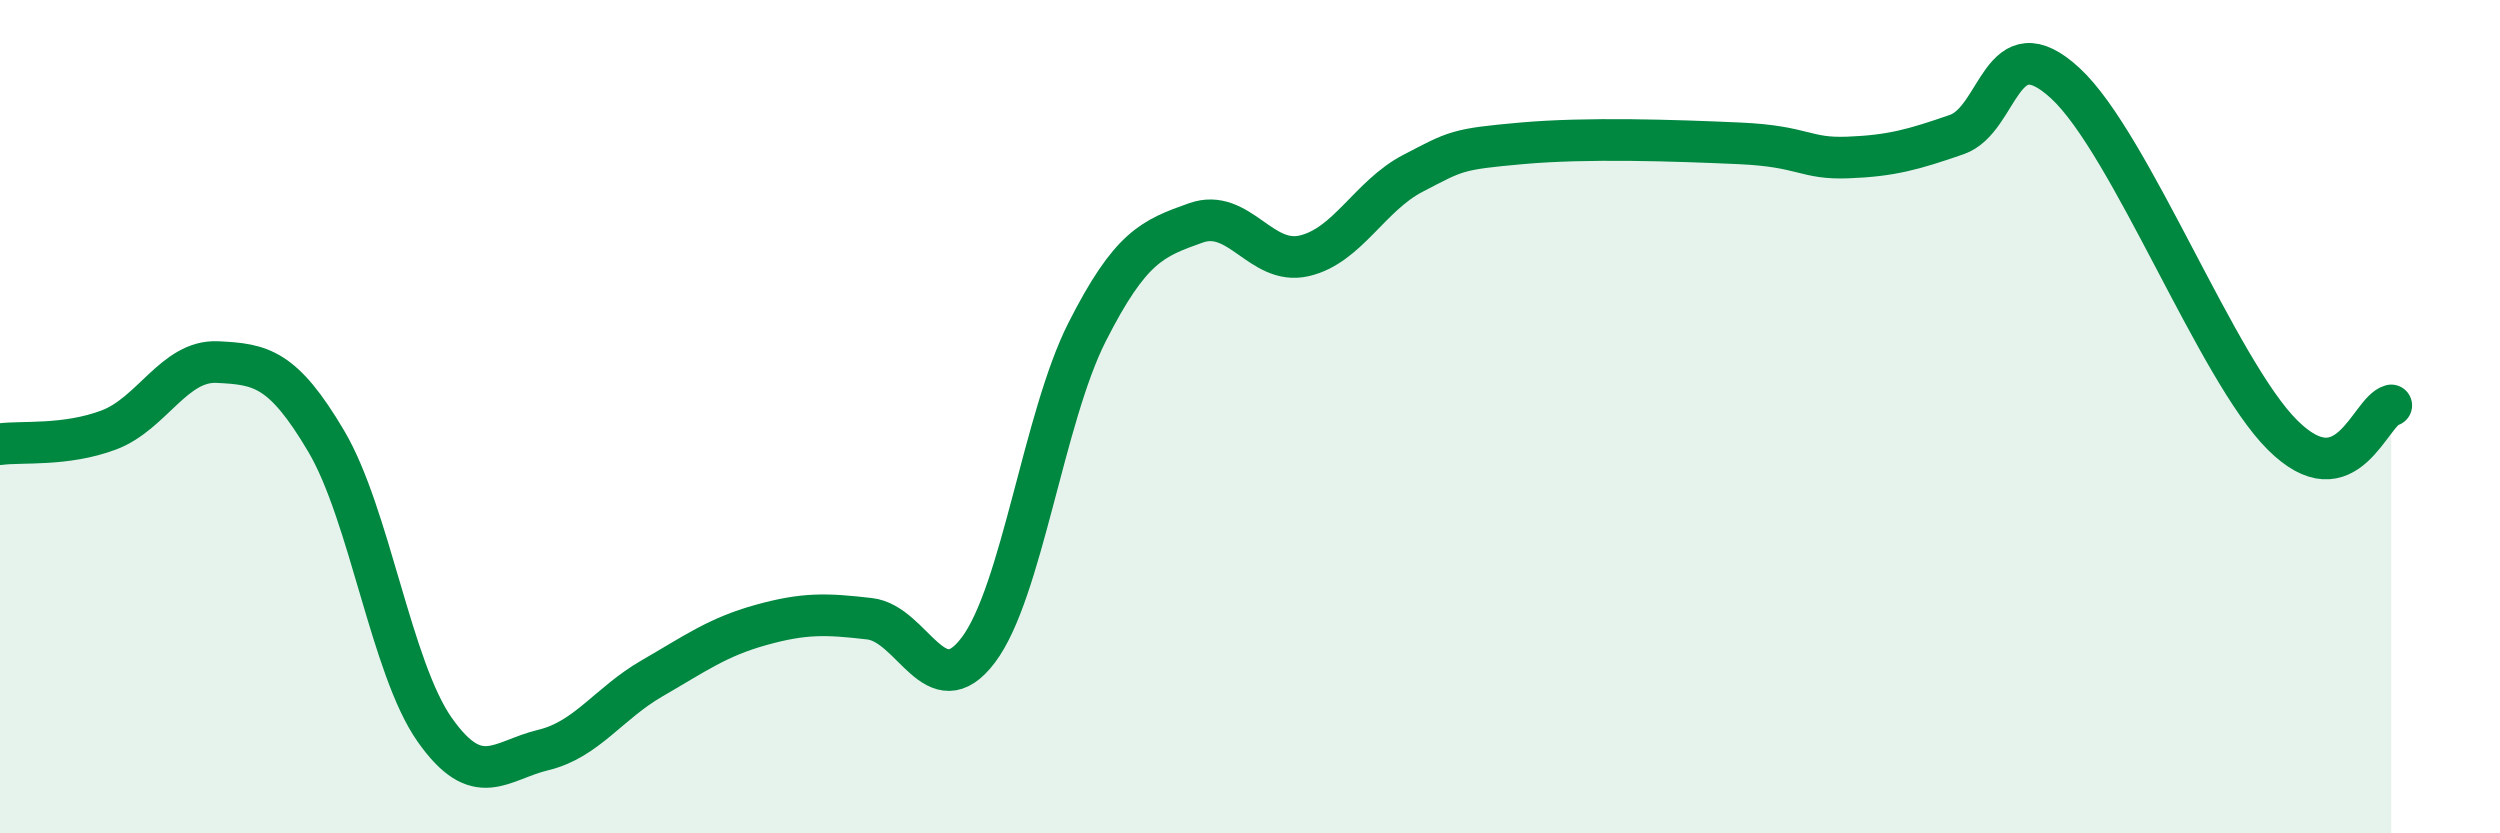 
    <svg width="60" height="20" viewBox="0 0 60 20" xmlns="http://www.w3.org/2000/svg">
      <path
        d="M 0,10.66 C 0.52,10.59 1.57,10.71 2.61,10.32 C 3.65,9.93 4.18,8.64 5.22,8.69 C 6.26,8.74 6.79,8.83 7.83,10.59 C 8.87,12.35 9.39,16.03 10.43,17.51 C 11.47,18.99 12,18.25 13.04,18 C 14.08,17.75 14.61,16.88 15.65,16.28 C 16.69,15.68 17.22,15.29 18.26,15 C 19.3,14.71 19.83,14.73 20.87,14.85 C 21.91,14.97 22.44,16.98 23.48,15.6 C 24.52,14.22 25.05,10.02 26.09,7.97 C 27.13,5.92 27.66,5.72 28.7,5.35 C 29.74,4.98 30.26,6.38 31.3,6.14 C 32.34,5.9 32.87,4.7 33.91,4.16 C 34.95,3.62 34.95,3.58 36.52,3.44 C 38.09,3.3 40.17,3.37 41.74,3.44 C 43.31,3.51 43.31,3.82 44.35,3.78 C 45.39,3.74 45.92,3.59 46.96,3.23 C 48,2.87 48.01,0.56 49.57,2 C 51.13,3.44 53.22,8.89 54.78,10.44 C 56.34,11.99 56.87,9.87 57.39,9.73L57.39 20L0 20Z"
        fill="#008740"
        opacity="0.1"
        stroke-linecap="round"
        stroke-linejoin="round"
      />
      <path
        d="M 0,10.66 C 0.52,10.59 1.57,10.71 2.61,10.32 C 3.65,9.93 4.18,8.64 5.22,8.69 C 6.26,8.74 6.79,8.83 7.83,10.59 C 8.87,12.35 9.39,16.03 10.43,17.51 C 11.47,18.99 12,18.25 13.04,18 C 14.08,17.75 14.61,16.88 15.65,16.28 C 16.69,15.68 17.22,15.29 18.26,15 C 19.3,14.71 19.83,14.73 20.87,14.85 C 21.91,14.97 22.44,16.98 23.48,15.6 C 24.52,14.22 25.05,10.02 26.09,7.97 C 27.13,5.92 27.66,5.72 28.7,5.35 C 29.74,4.98 30.26,6.38 31.3,6.14 C 32.34,5.9 32.87,4.7 33.91,4.16 C 34.95,3.62 34.95,3.58 36.52,3.44 C 38.09,3.3 40.17,3.37 41.74,3.44 C 43.31,3.51 43.31,3.82 44.35,3.78 C 45.39,3.74 45.92,3.59 46.96,3.23 C 48,2.87 48.01,0.56 49.57,2 C 51.13,3.44 53.22,8.89 54.78,10.44 C 56.34,11.99 56.87,9.87 57.39,9.73"
        stroke="#008740"
        stroke-width="1"
        fill="none"
        stroke-linecap="round"
        stroke-linejoin="round"
      />
    </svg>
  